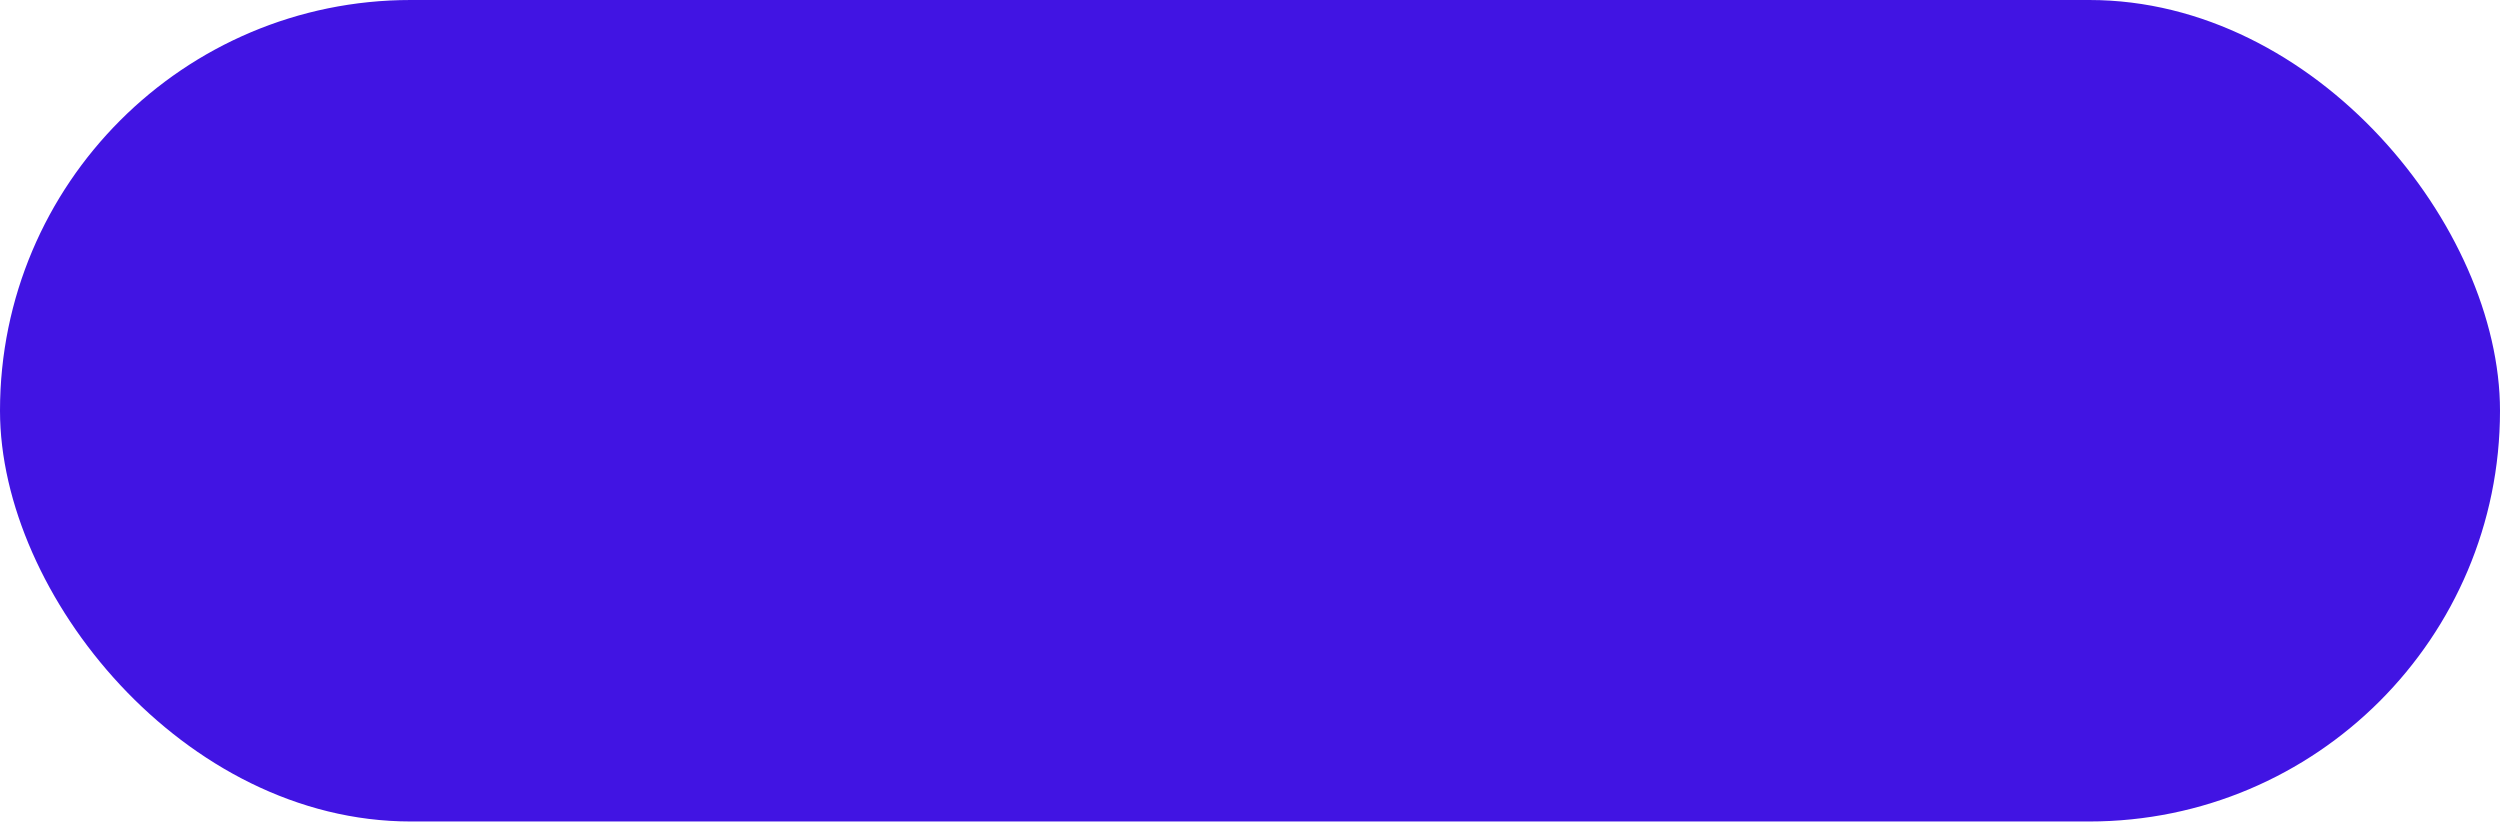 <?xml version="1.0" encoding="UTF-8"?> <svg xmlns="http://www.w3.org/2000/svg" width="369" height="122" viewBox="0 0 369 122" fill="none"><g filter="url(#filter0_i_137_175)"><rect width="369" height="121.251" rx="60.625" fill="#4114E3"></rect></g><defs><filter id="filter0_i_137_175" x="0" y="0" width="369" height="121.251" filterUnits="userSpaceOnUse" color-interpolation-filters="sRGB"><feFlood flood-opacity="0" result="BackgroundImageFix"></feFlood><feBlend mode="normal" in="SourceGraphic" in2="BackgroundImageFix" result="shape"></feBlend><feColorMatrix in="SourceAlpha" type="matrix" values="0 0 0 0 0 0 0 0 0 0 0 0 0 0 0 0 0 0 127 0" result="hardAlpha"></feColorMatrix><feOffset></feOffset><feGaussianBlur stdDeviation="11.076"></feGaussianBlur><feComposite in2="hardAlpha" operator="arithmetic" k2="-1" k3="1"></feComposite><feColorMatrix type="matrix" values="0 0 0 0 1 0 0 0 0 1 0 0 0 0 1 0 0 0 0.65 0"></feColorMatrix><feBlend mode="normal" in2="shape" result="effect1_innerShadow_137_175"></feBlend></filter></defs></svg> 
